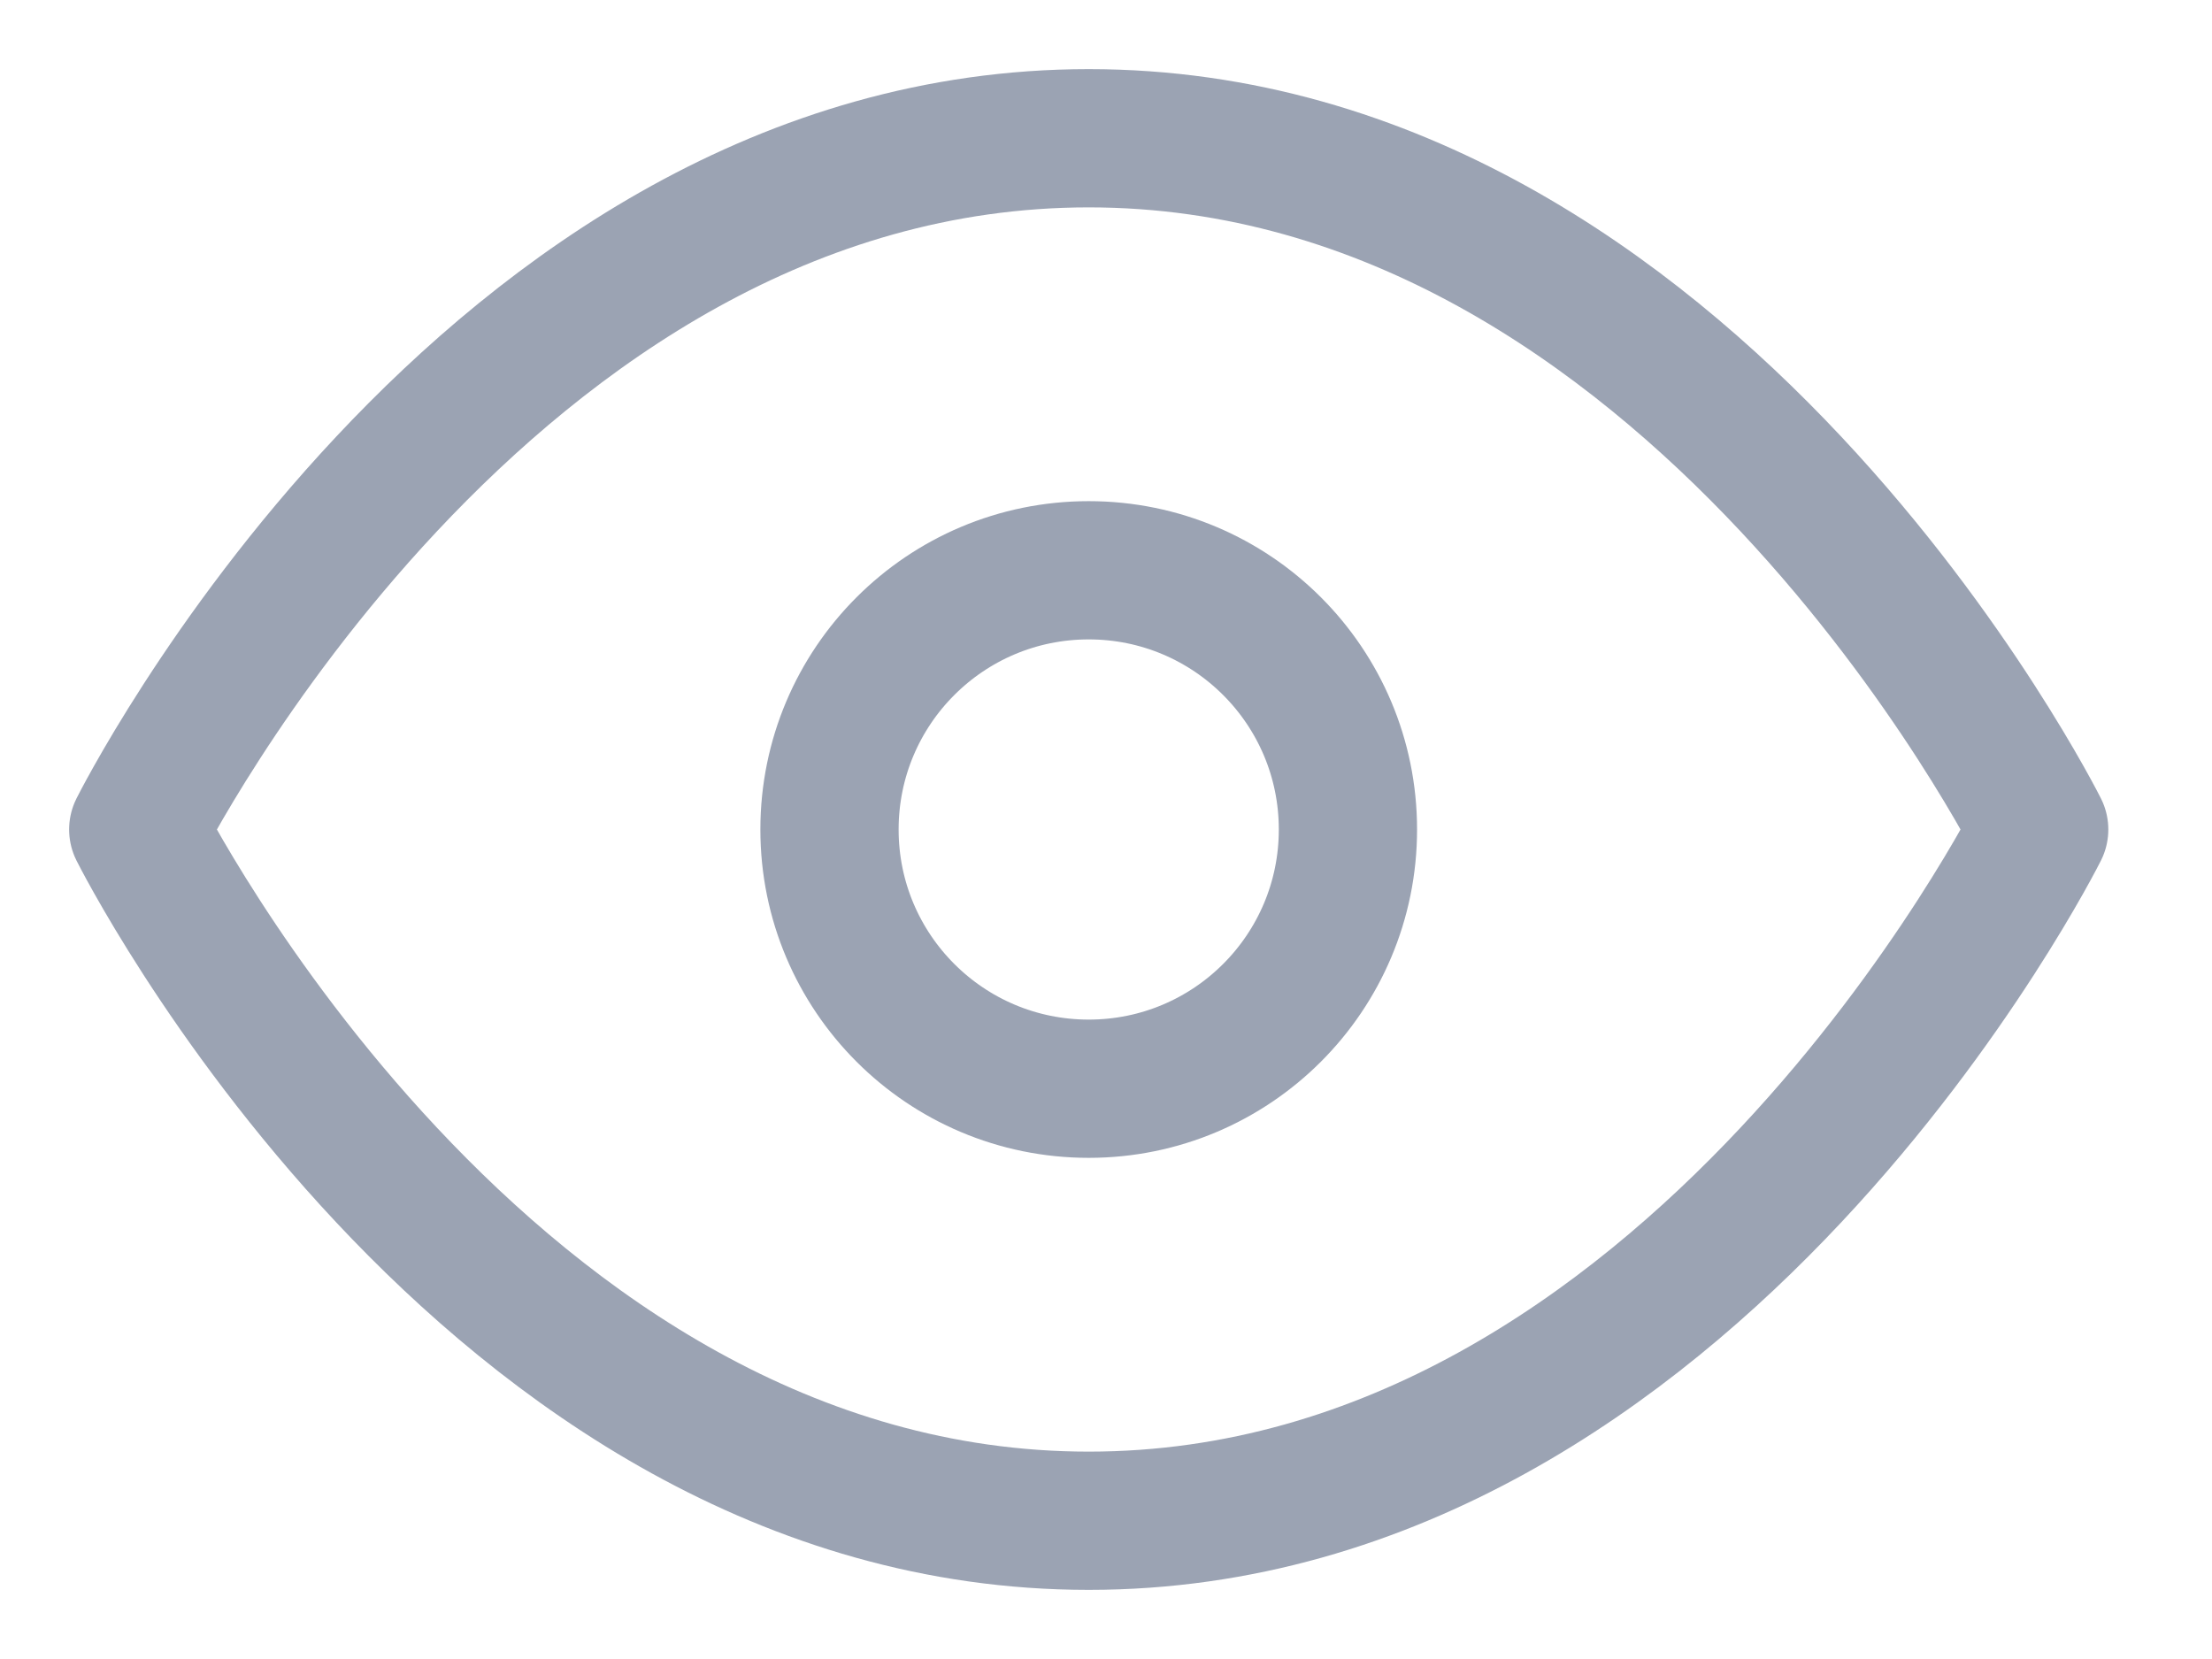 <svg width="16" height="12" viewBox="0 0 16 12" fill="none" xmlns="http://www.w3.org/2000/svg">
<path d="M1 6C1 6 3.5 1 7.875 1C12.25 1 14.75 6 14.75 6C14.75 6 12.25 11 7.875 11C3.5 11 1 6 1 6Z" stroke="#596680" stroke-opacity="0.6" stroke-linecap="round" stroke-linejoin="round"/>
<path d="M7.875 7.875C8.911 7.875 9.75 7.036 9.75 6C9.75 4.964 8.911 4.125 7.875 4.125C6.839 4.125 6 4.964 6 6C6 7.036 6.839 7.875 7.875 7.875Z" stroke="#596680" stroke-opacity="0.6" stroke-linecap="round" stroke-linejoin="round"/>
</svg>
